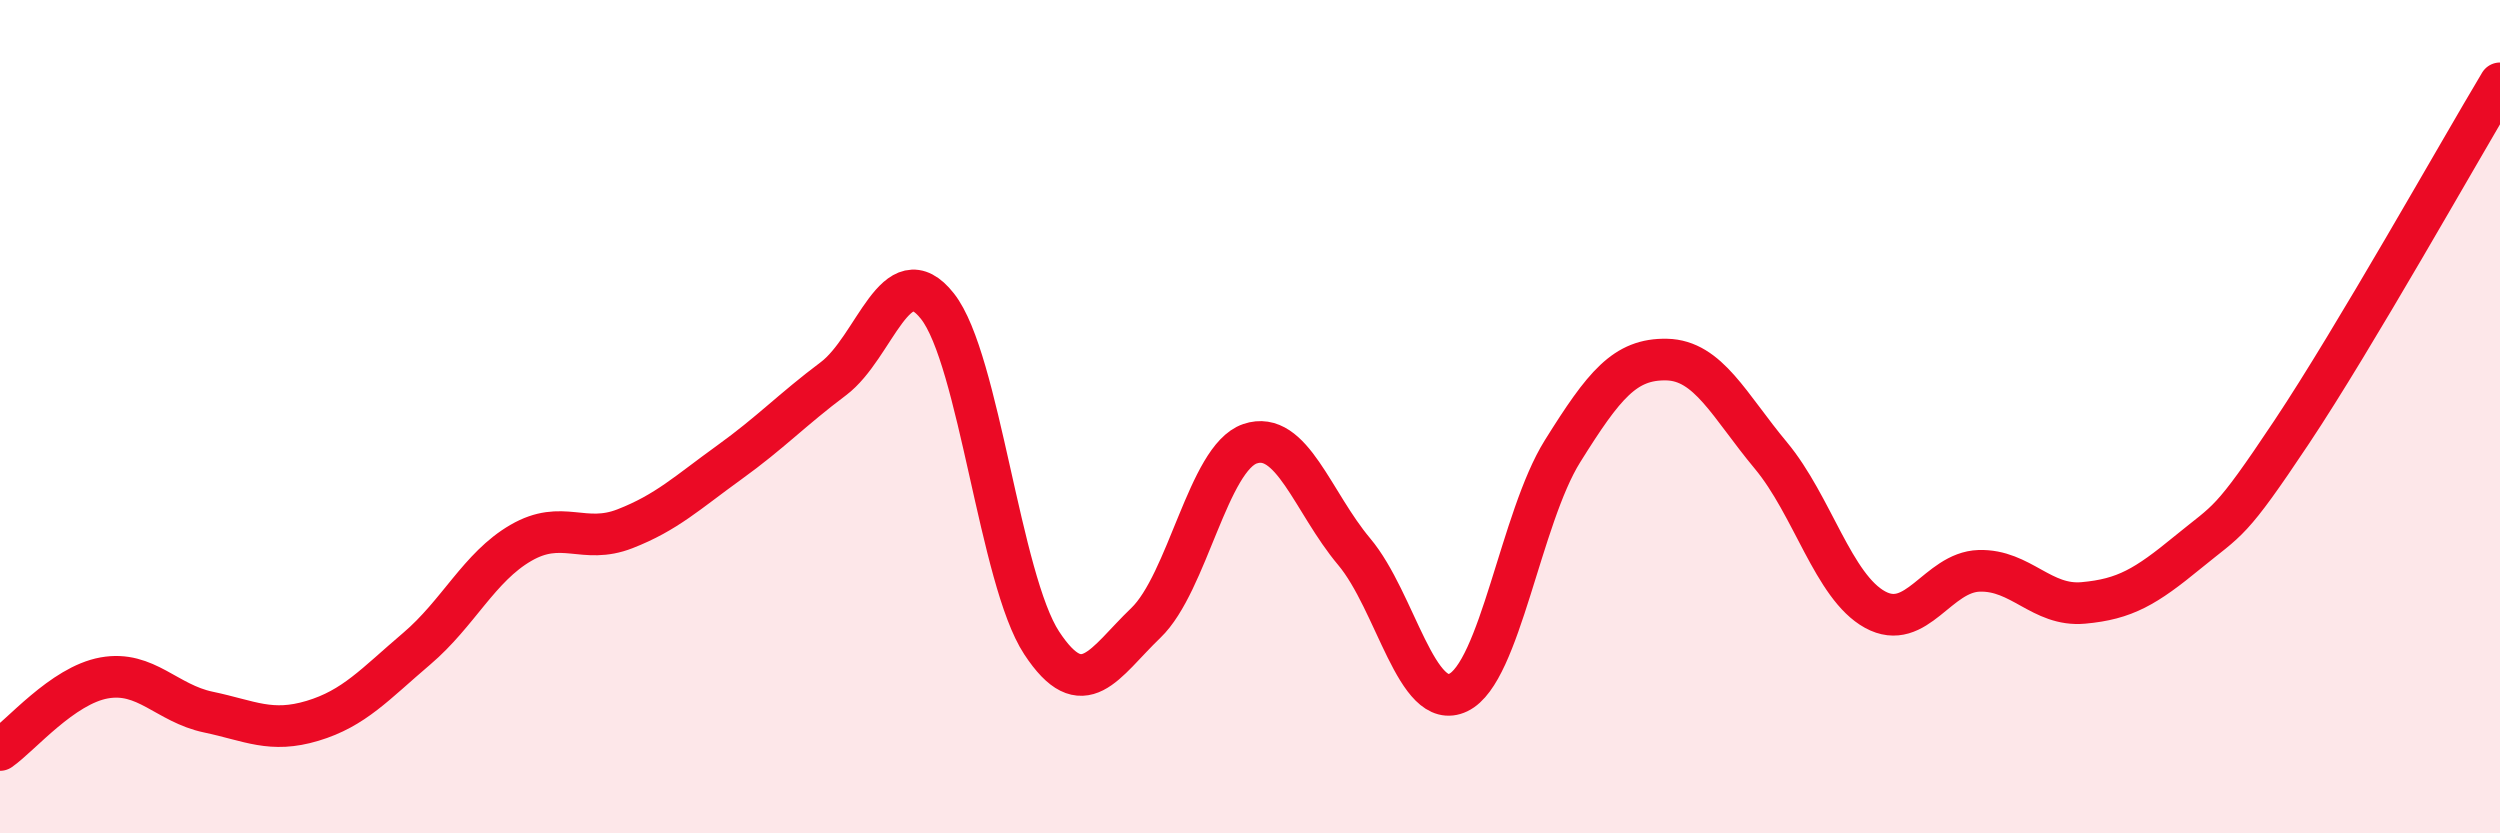 
    <svg width="60" height="20" viewBox="0 0 60 20" xmlns="http://www.w3.org/2000/svg">
      <path
        d="M 0,18 C 0.5,17.65 1.5,16.45 2.5,16.27 C 3.5,16.09 4,16.88 5,17.09 C 6,17.3 6.5,17.6 7.5,17.3 C 8.5,17 9,16.42 10,15.57 C 11,14.72 11.5,13.61 12.5,13.03 C 13.5,12.45 14,13.08 15,12.69 C 16,12.3 16.5,11.82 17.5,11.1 C 18.5,10.38 19,9.84 20,9.09 C 21,8.34 21.5,6.08 22.5,7.35 C 23.5,8.62 24,13.91 25,15.43 C 26,16.95 26.5,15.91 27.5,14.95 C 28.5,13.99 29,10.99 30,10.65 C 31,10.31 31.5,12.05 32.5,13.24 C 33.5,14.43 34,17.1 35,16.62 C 36,16.14 36.5,12.43 37.5,10.83 C 38.5,9.23 39,8.61 40,8.63 C 41,8.65 41.5,9.73 42.5,10.93 C 43.5,12.13 44,14.08 45,14.63 C 46,15.18 46.5,13.73 47.5,13.7 C 48.5,13.67 49,14.56 50,14.47 C 51,14.38 51.5,14.08 52.5,13.26 C 53.5,12.44 53.5,12.62 55,10.37 C 56.5,8.12 59,3.67 60,2L60 20L0 20Z"
        fill="#EB0A25"
        opacity="0.1"
        stroke-linecap="round"
        stroke-linejoin="round"
      />
      <path
        d="M 0,18 C 0.5,17.65 1.5,16.45 2.5,16.27 C 3.5,16.09 4,16.88 5,17.09 C 6,17.3 6.5,17.6 7.5,17.3 C 8.5,17 9,16.42 10,15.57 C 11,14.72 11.5,13.61 12.5,13.03 C 13.5,12.45 14,13.08 15,12.69 C 16,12.3 16.5,11.82 17.5,11.1 C 18.5,10.38 19,9.84 20,9.09 C 21,8.34 21.5,6.08 22.5,7.35 C 23.5,8.62 24,13.91 25,15.43 C 26,16.95 26.5,15.91 27.5,14.95 C 28.5,13.99 29,10.99 30,10.65 C 31,10.31 31.5,12.05 32.5,13.24 C 33.5,14.43 34,17.1 35,16.62 C 36,16.14 36.5,12.43 37.5,10.83 C 38.5,9.23 39,8.61 40,8.63 C 41,8.65 41.5,9.73 42.5,10.93 C 43.5,12.13 44,14.08 45,14.63 C 46,15.18 46.5,13.73 47.5,13.7 C 48.5,13.67 49,14.56 50,14.47 C 51,14.38 51.5,14.08 52.5,13.26 C 53.5,12.44 53.5,12.62 55,10.37 C 56.5,8.12 59,3.67 60,2"
        stroke="#EB0A25"
        stroke-width="1"
        fill="none"
        stroke-linecap="round"
        stroke-linejoin="round"
      />
    </svg>
  